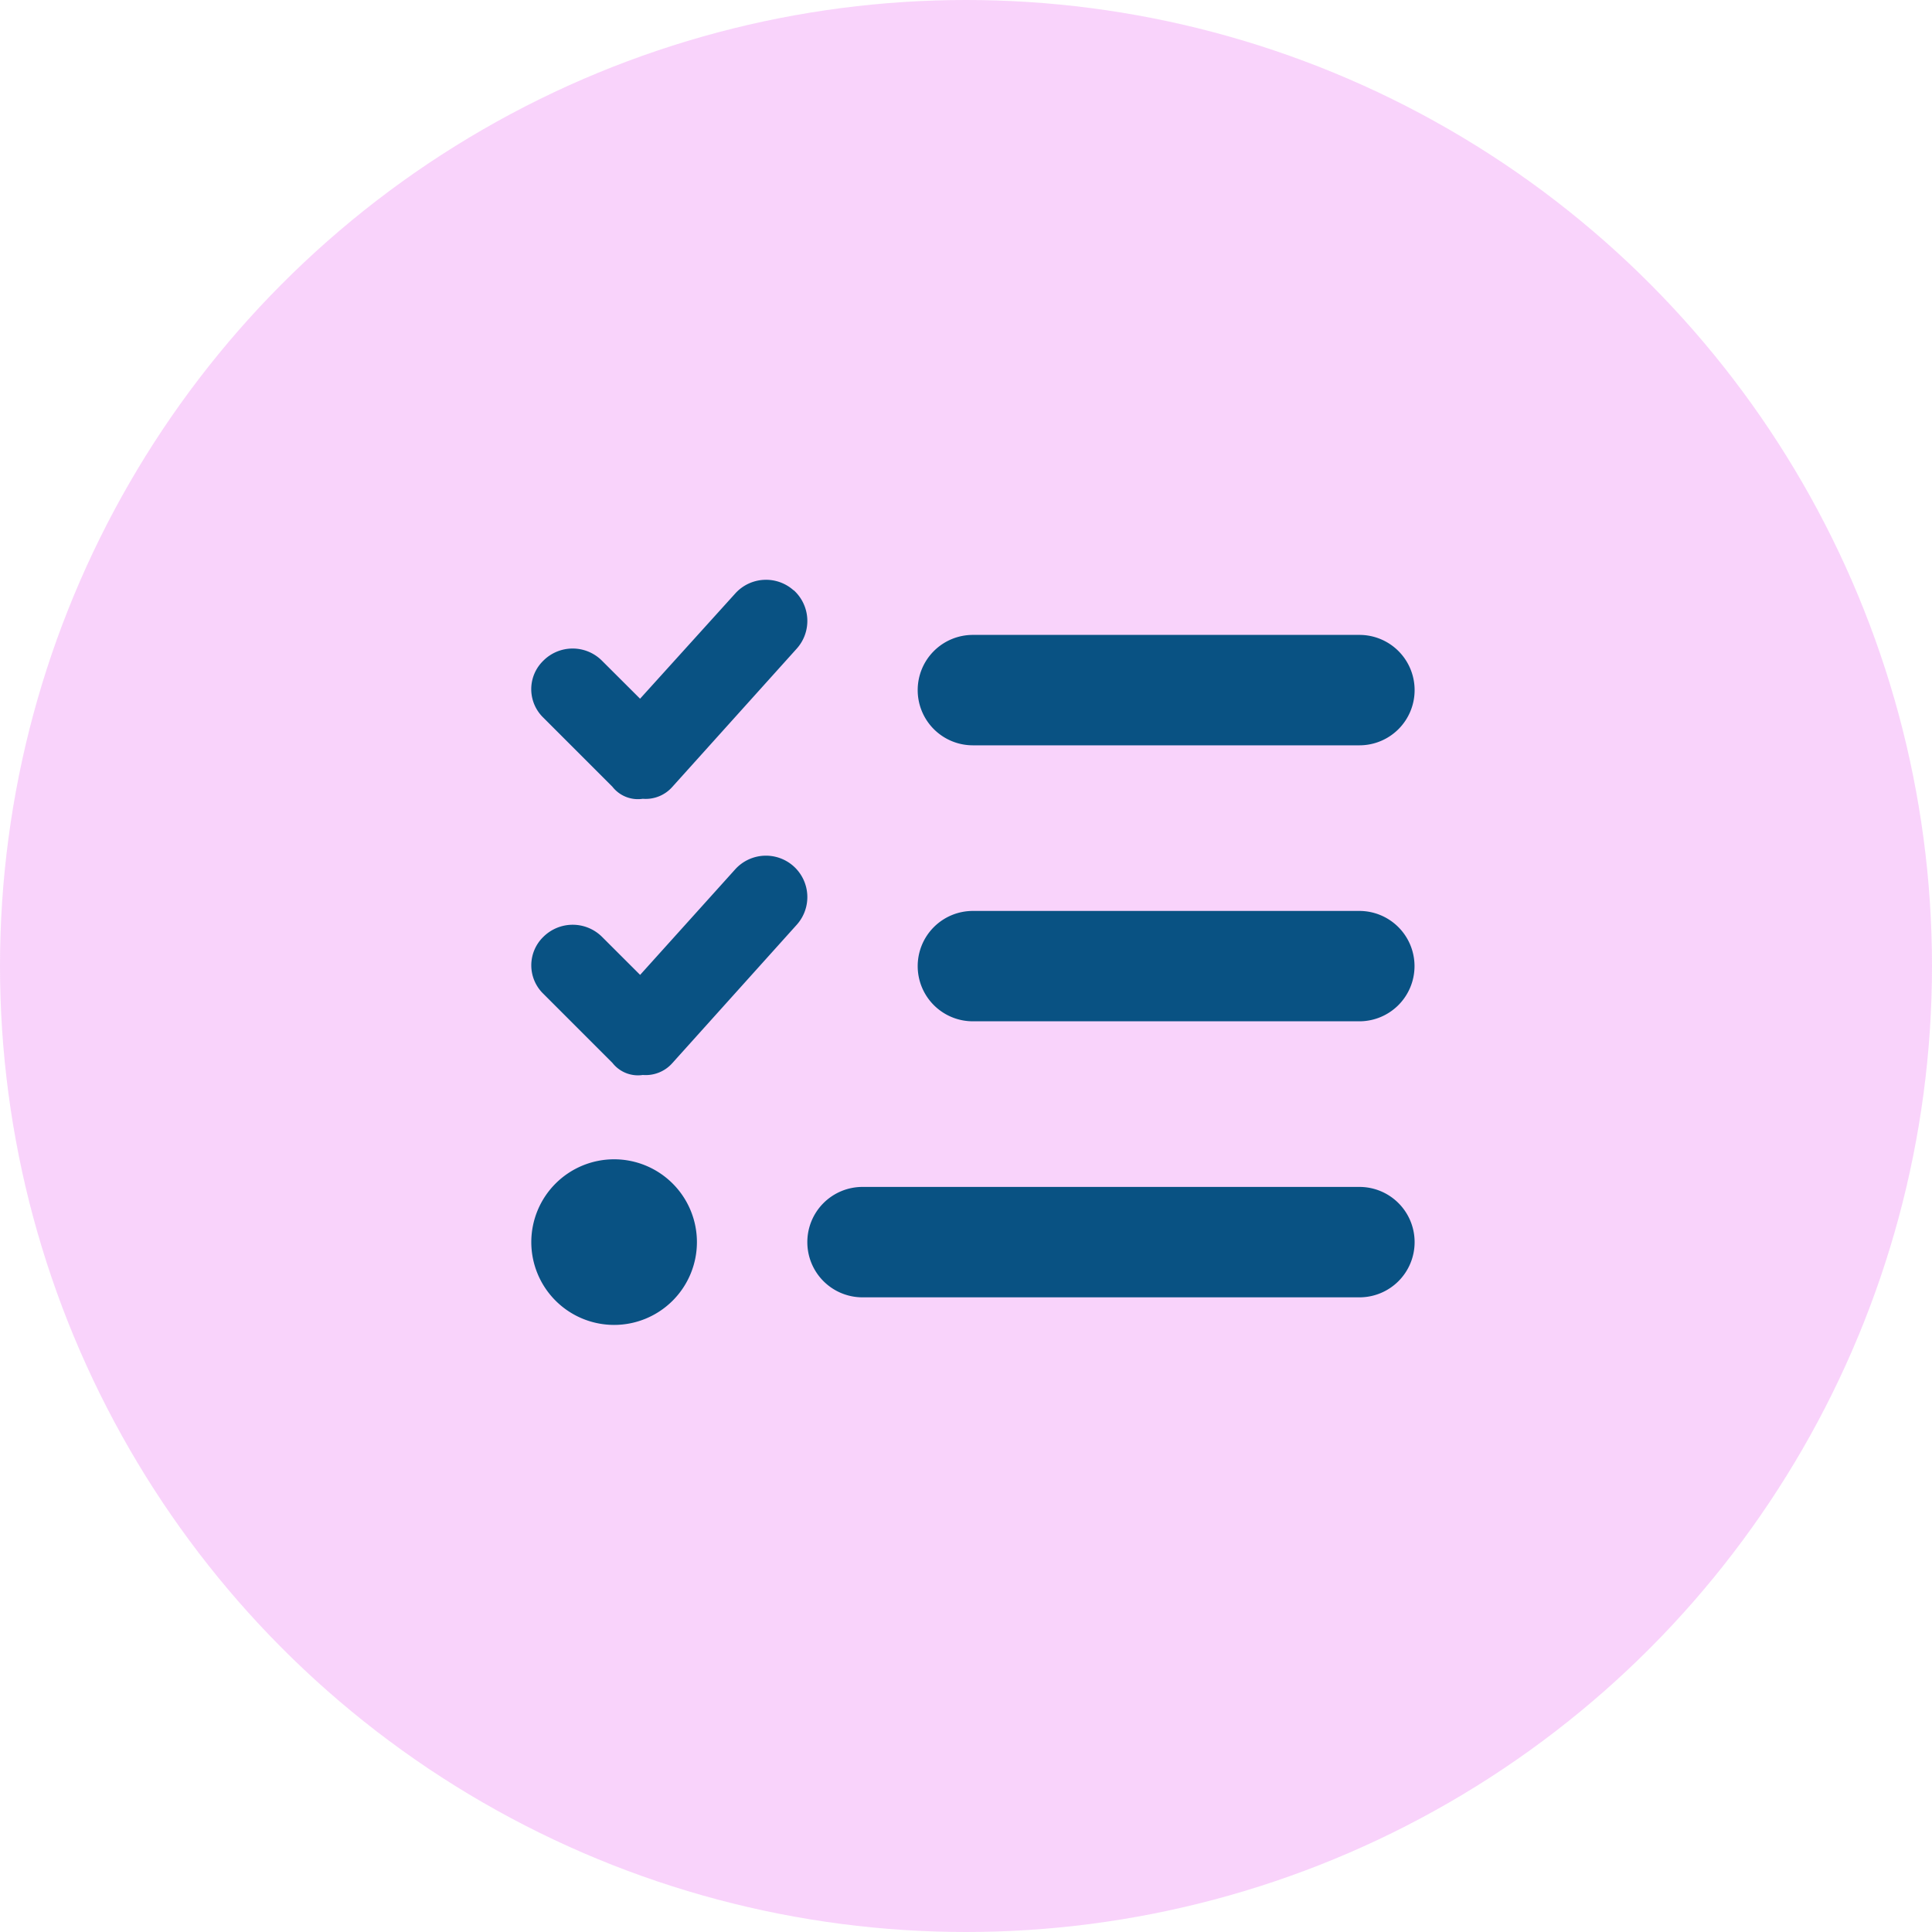 <svg xmlns="http://www.w3.org/2000/svg" width="40" height="40" viewBox="0 0 40 40">
  <g id="Group_1971" data-name="Group 1971" transform="translate(0.429 0.16)">
    <g id="Group_1970" data-name="Group 1970" transform="translate(-0.429 -0.16)">
      <circle id="Ellipse_166" data-name="Ellipse 166" cx="20" cy="20" r="20" fill="#e01ce8" opacity="0.194"/>
    </g>
    <path id="Path_2964" data-name="Path 2964" d="M-6.067-18.468a.858.858,0,0,1,.061,1.211L-8.577-14.4a.735.735,0,0,1-.615.25.67.67,0,0,1-.629-.25l-1.429-1.429a.82.82,0,0,1,0-1.181.857.857,0,0,1,1.212,0l.79.788L-7.278-18.4a.857.857,0,0,1,1.211-.064Zm0,5.717a.858.858,0,0,1,.061,1.211l-2.57,2.858a.735.735,0,0,1-.615.25.67.67,0,0,1-.629-.25l-1.429-1.429a.821.821,0,0,1,0-1.182.862.862,0,0,1,1.212,0l.79.789,1.969-2.186a.858.858,0,0,1,1.211-.061ZM-3.5-16.4a1.142,1.142,0,0,1,1.143-1.143h8A1.142,1.142,0,0,1,6.788-16.4a1.142,1.142,0,0,1-1.143,1.143h-8A1.142,1.142,0,0,1-3.5-16.4Zm0,5.715a1.142,1.142,0,0,1,1.143-1.143h8a1.142,1.142,0,0,1,1.143,1.143A1.142,1.142,0,0,1,5.645-9.543h-8A1.142,1.142,0,0,1-3.5-10.686ZM-5.785-4.971A1.142,1.142,0,0,1-4.642-6.114H5.645A1.142,1.142,0,0,1,6.788-4.971,1.142,1.142,0,0,1,5.645-3.828H-4.642A1.142,1.142,0,0,1-5.785-4.971Zm-5.715,0A1.715,1.715,0,0,1-9.785-6.686,1.715,1.715,0,0,1-8.071-4.971,1.715,1.715,0,0,1-9.785-3.257,1.715,1.715,0,0,1-11.5-4.971Z" transform="translate(22.071 30.528)" fill="#095283"/>
  </g>
</svg>
